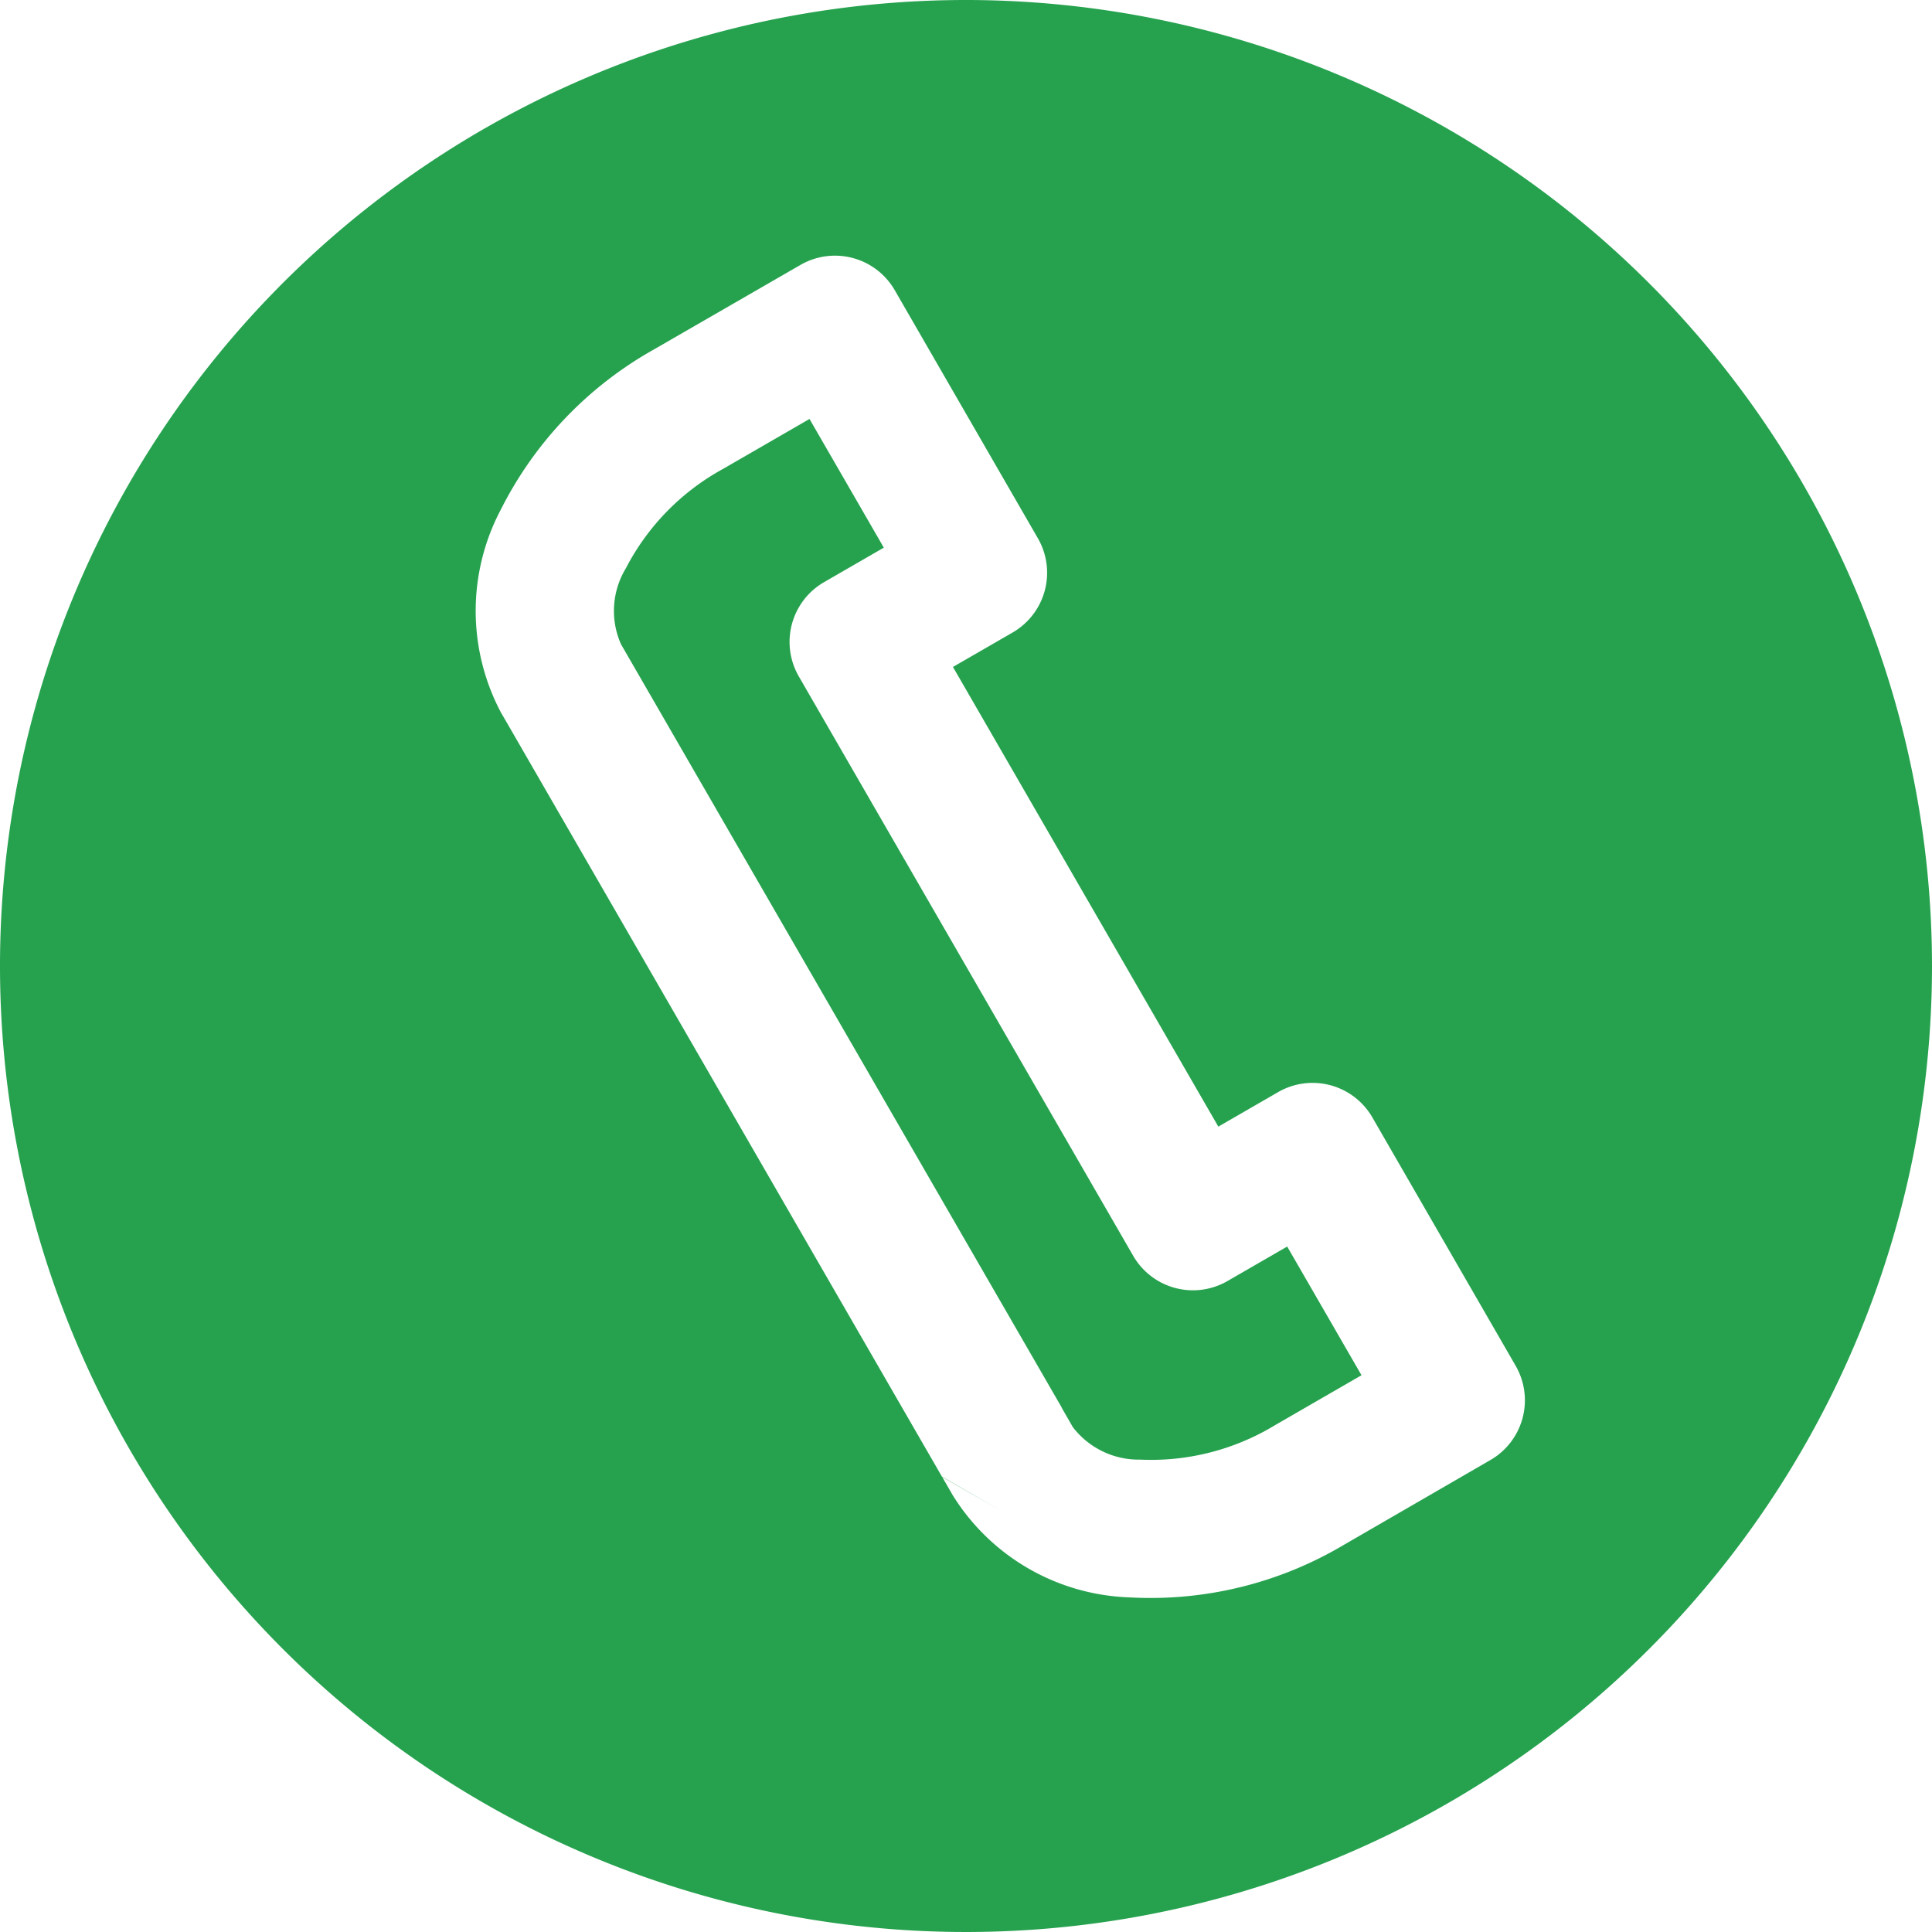 <svg xmlns="http://www.w3.org/2000/svg" width="28" height="28" viewBox="0 0 28 28">
  <g id="Layer1" transform="translate(-2 -2)">
    <path id="Path_3" data-name="Path 3" d="M16,2A14,14,0,1,0,30,16,14.006,14.006,0,0,0,16,2ZM9.271,12.345l.15.259L15.651,23.4l.866.5-.861-.493.15.26a3.139,3.139,0,0,0,2.555,1.483,5.483,5.483,0,0,0,3.119-.763L23.6,23.16a1,1,0,0,0,.366-1.366l-2.077-3.6a1,1,0,0,0-1.366-.366l-.866.5-3.846-6.662.866-.5A1,1,0,0,0,17.041,9.8l-2.077-3.6A1,1,0,0,0,13.6,5.84L11.48,7.063A5.484,5.484,0,0,0,9.26,9.382a3.143,3.143,0,0,0,.006,2.955l.005.008ZM17.388,22.4,11,11.337a1.191,1.191,0,0,1,.07-1.1A3.452,3.452,0,0,1,12.48,8.795l1.252-.723,1.077,1.865-.866.5a1,1,0,0,0-.366,1.366L18.423,20.2a1,1,0,0,0,1.366.366l.866-.5,1.077,1.865-1.252.723a3.461,3.461,0,0,1-1.955.5,1.205,1.205,0,0,1-.976-.47l-.161-.28Z" fill="#26a24f" fill-rule="evenodd"/>
  </g>
</svg>
